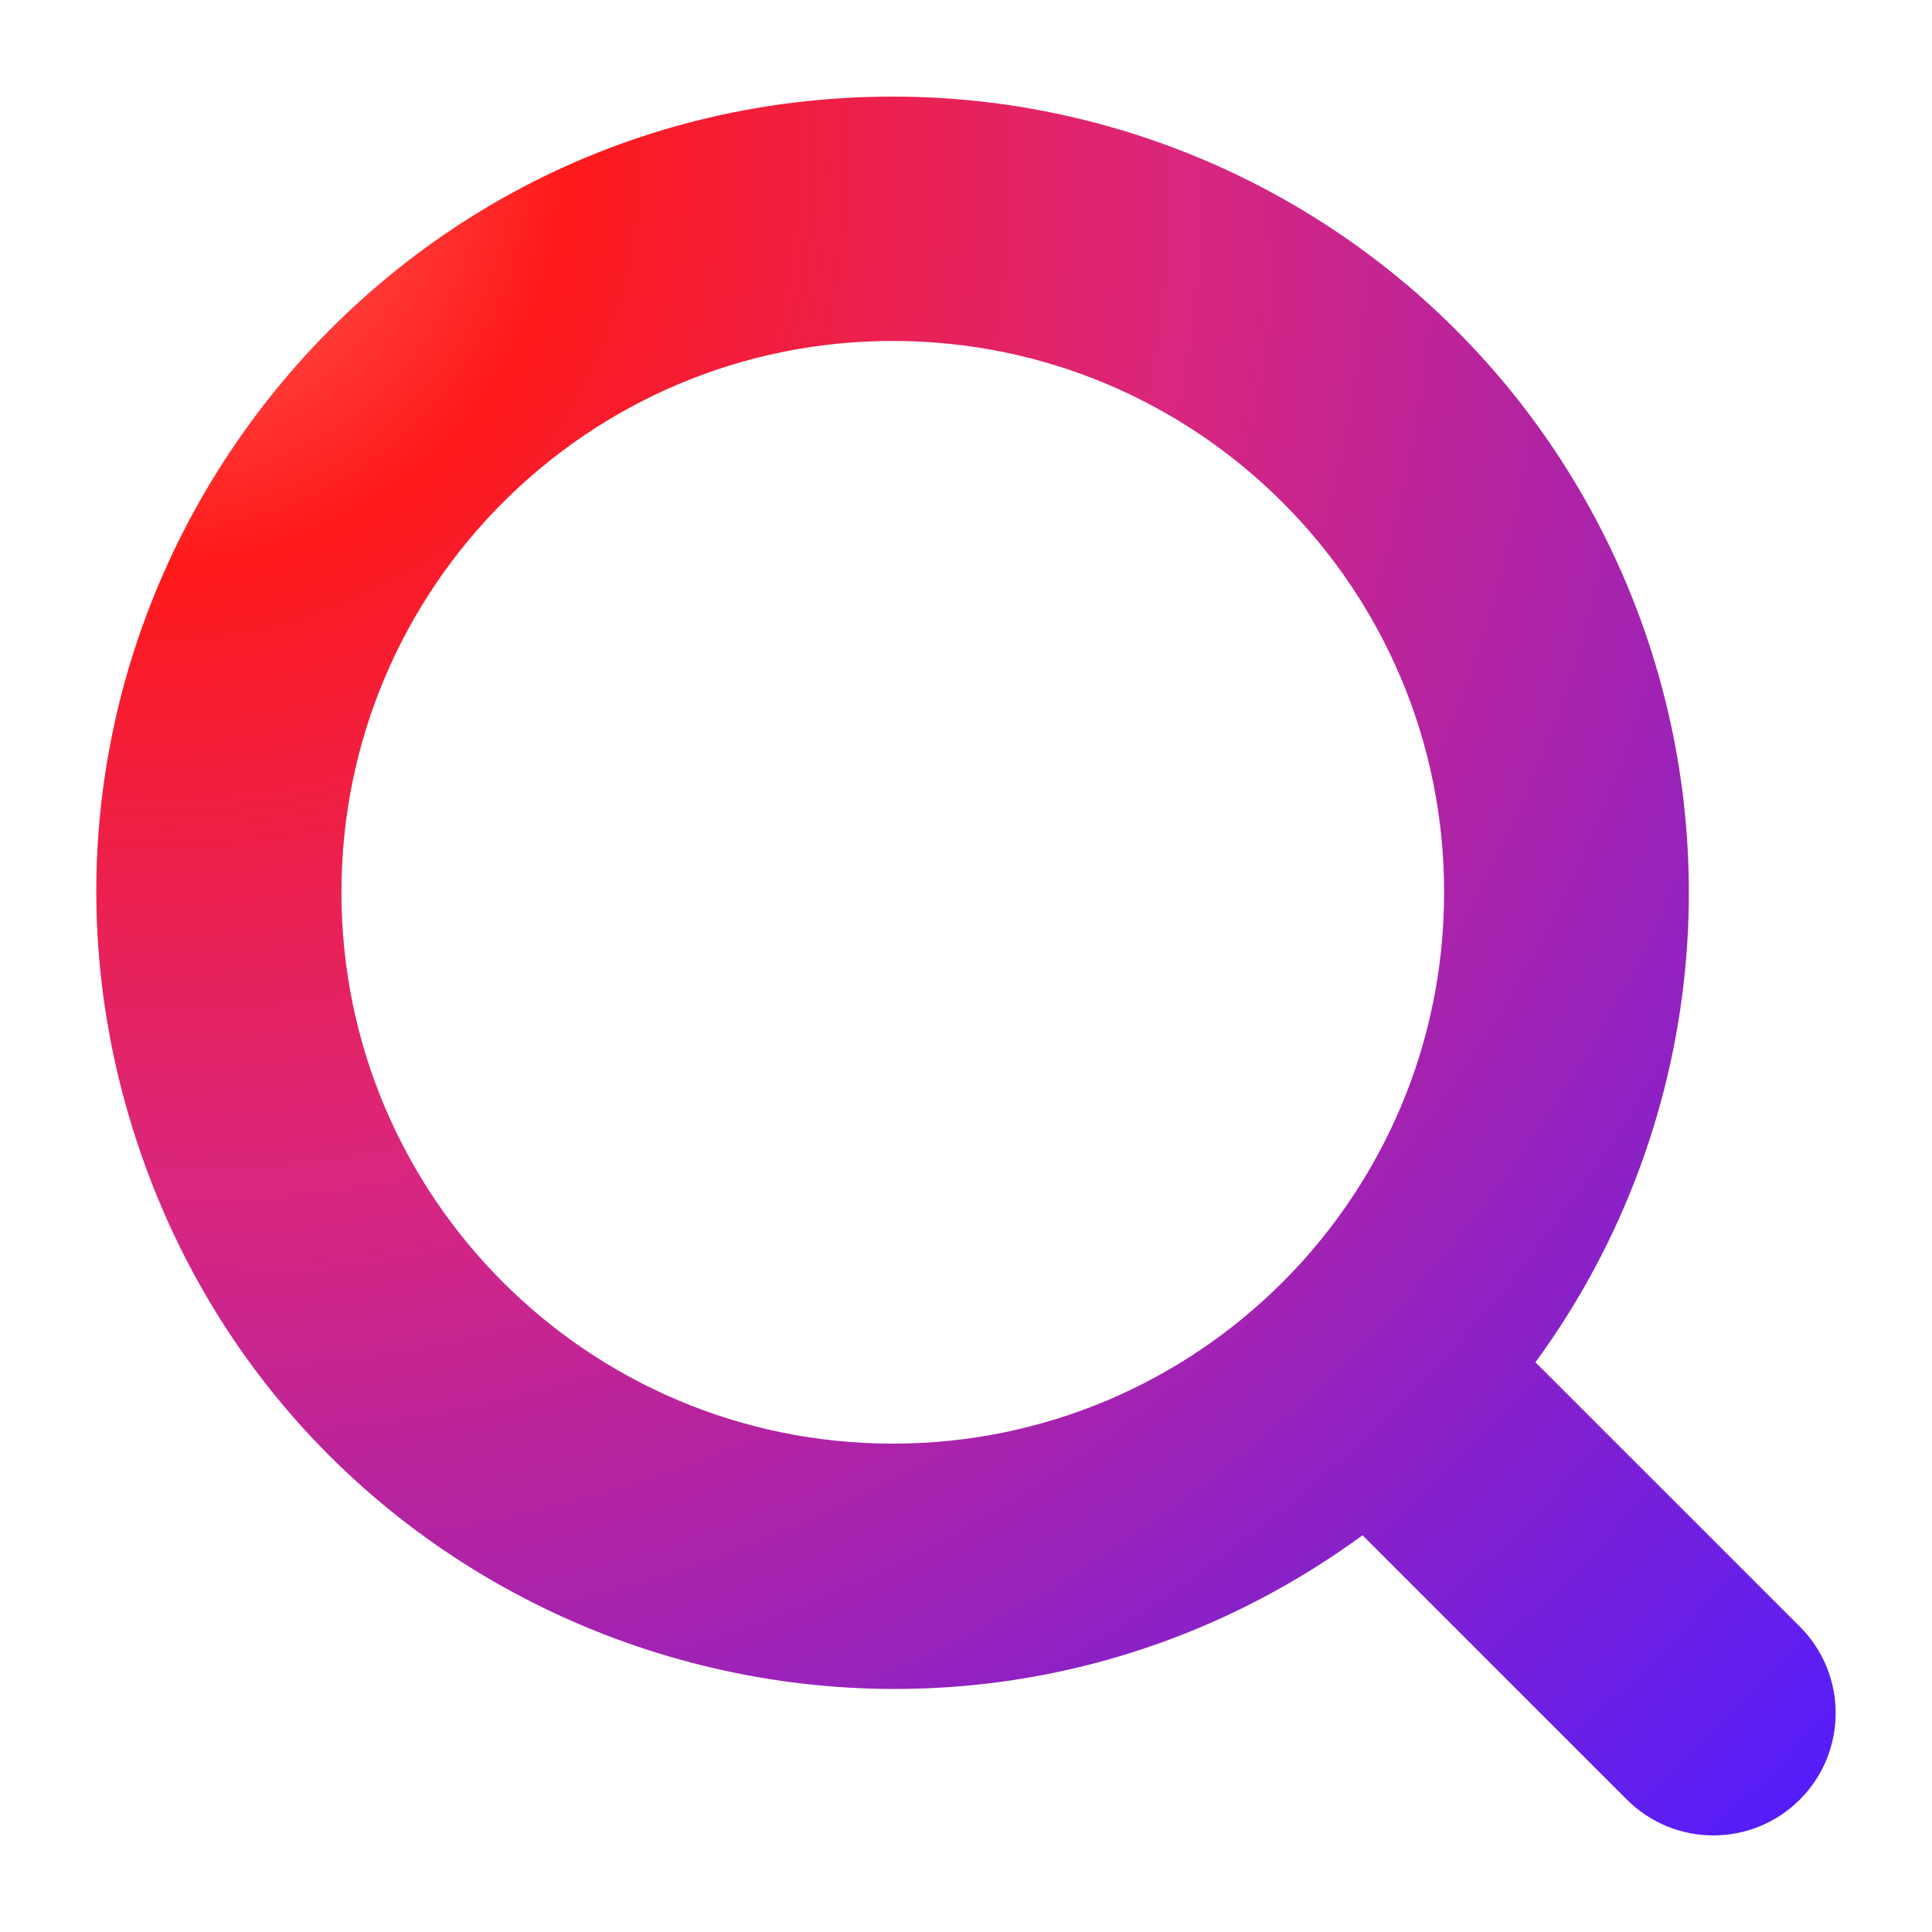 <svg xmlns="http://www.w3.org/2000/svg" xmlns:xlink="http://www.w3.org/1999/xlink" fill="none" version="1.1" width="40" height="40" viewBox="0 0 40 40"><defs><clipPath id="master_svg0_837_89907"><rect x="0" y="0" width="40" height="40" rx="0"/></clipPath><radialGradient cx="0" cy="0" r="1" gradientUnits="userSpaceOnUse" id="master_svg1_292_62330" gradientTransform="translate(1.994 2) rotate(44.991) scale(50.919 45.119)"><stop offset="0%" stop-color="#FF736A" stop-opacity="1"/><stop offset="19.172%" stop-color="#FF1A1A" stop-opacity="1"/><stop offset="46.375%" stop-color="#D9267F" stop-opacity="1"/><stop offset="100%" stop-color="#531DFB" stop-opacity="1"/></radialGradient></defs><g clip-path="url(#master_svg0_837_89907)"><g><g><path d="M18.484,2C7.279,2.001,-0.658,12.944,2.82,23.595C6.298,34.247,19.163,38.397,28.21,31.786L33.683,37.259C34.672,38.247,36.274,38.247,37.263,37.259C38.252,36.27,38.253,34.668,37.265,33.679L31.79,28.205C35.453,23.195,35.99,16.553,33.18,11.019C30.371,5.486,24.691,2,18.484,2ZM7.069,18.48C7.066,12.174,12.178,7.059,18.484,7.059C24.791,7.059,29.902,12.174,29.899,18.48C29.896,24.782,24.786,29.889,18.484,29.889C12.182,29.889,7.072,24.782,7.069,18.48Z" fill="url(#master_svg1_292_62330)" fill-opacity="1"/></g></g></g></svg>